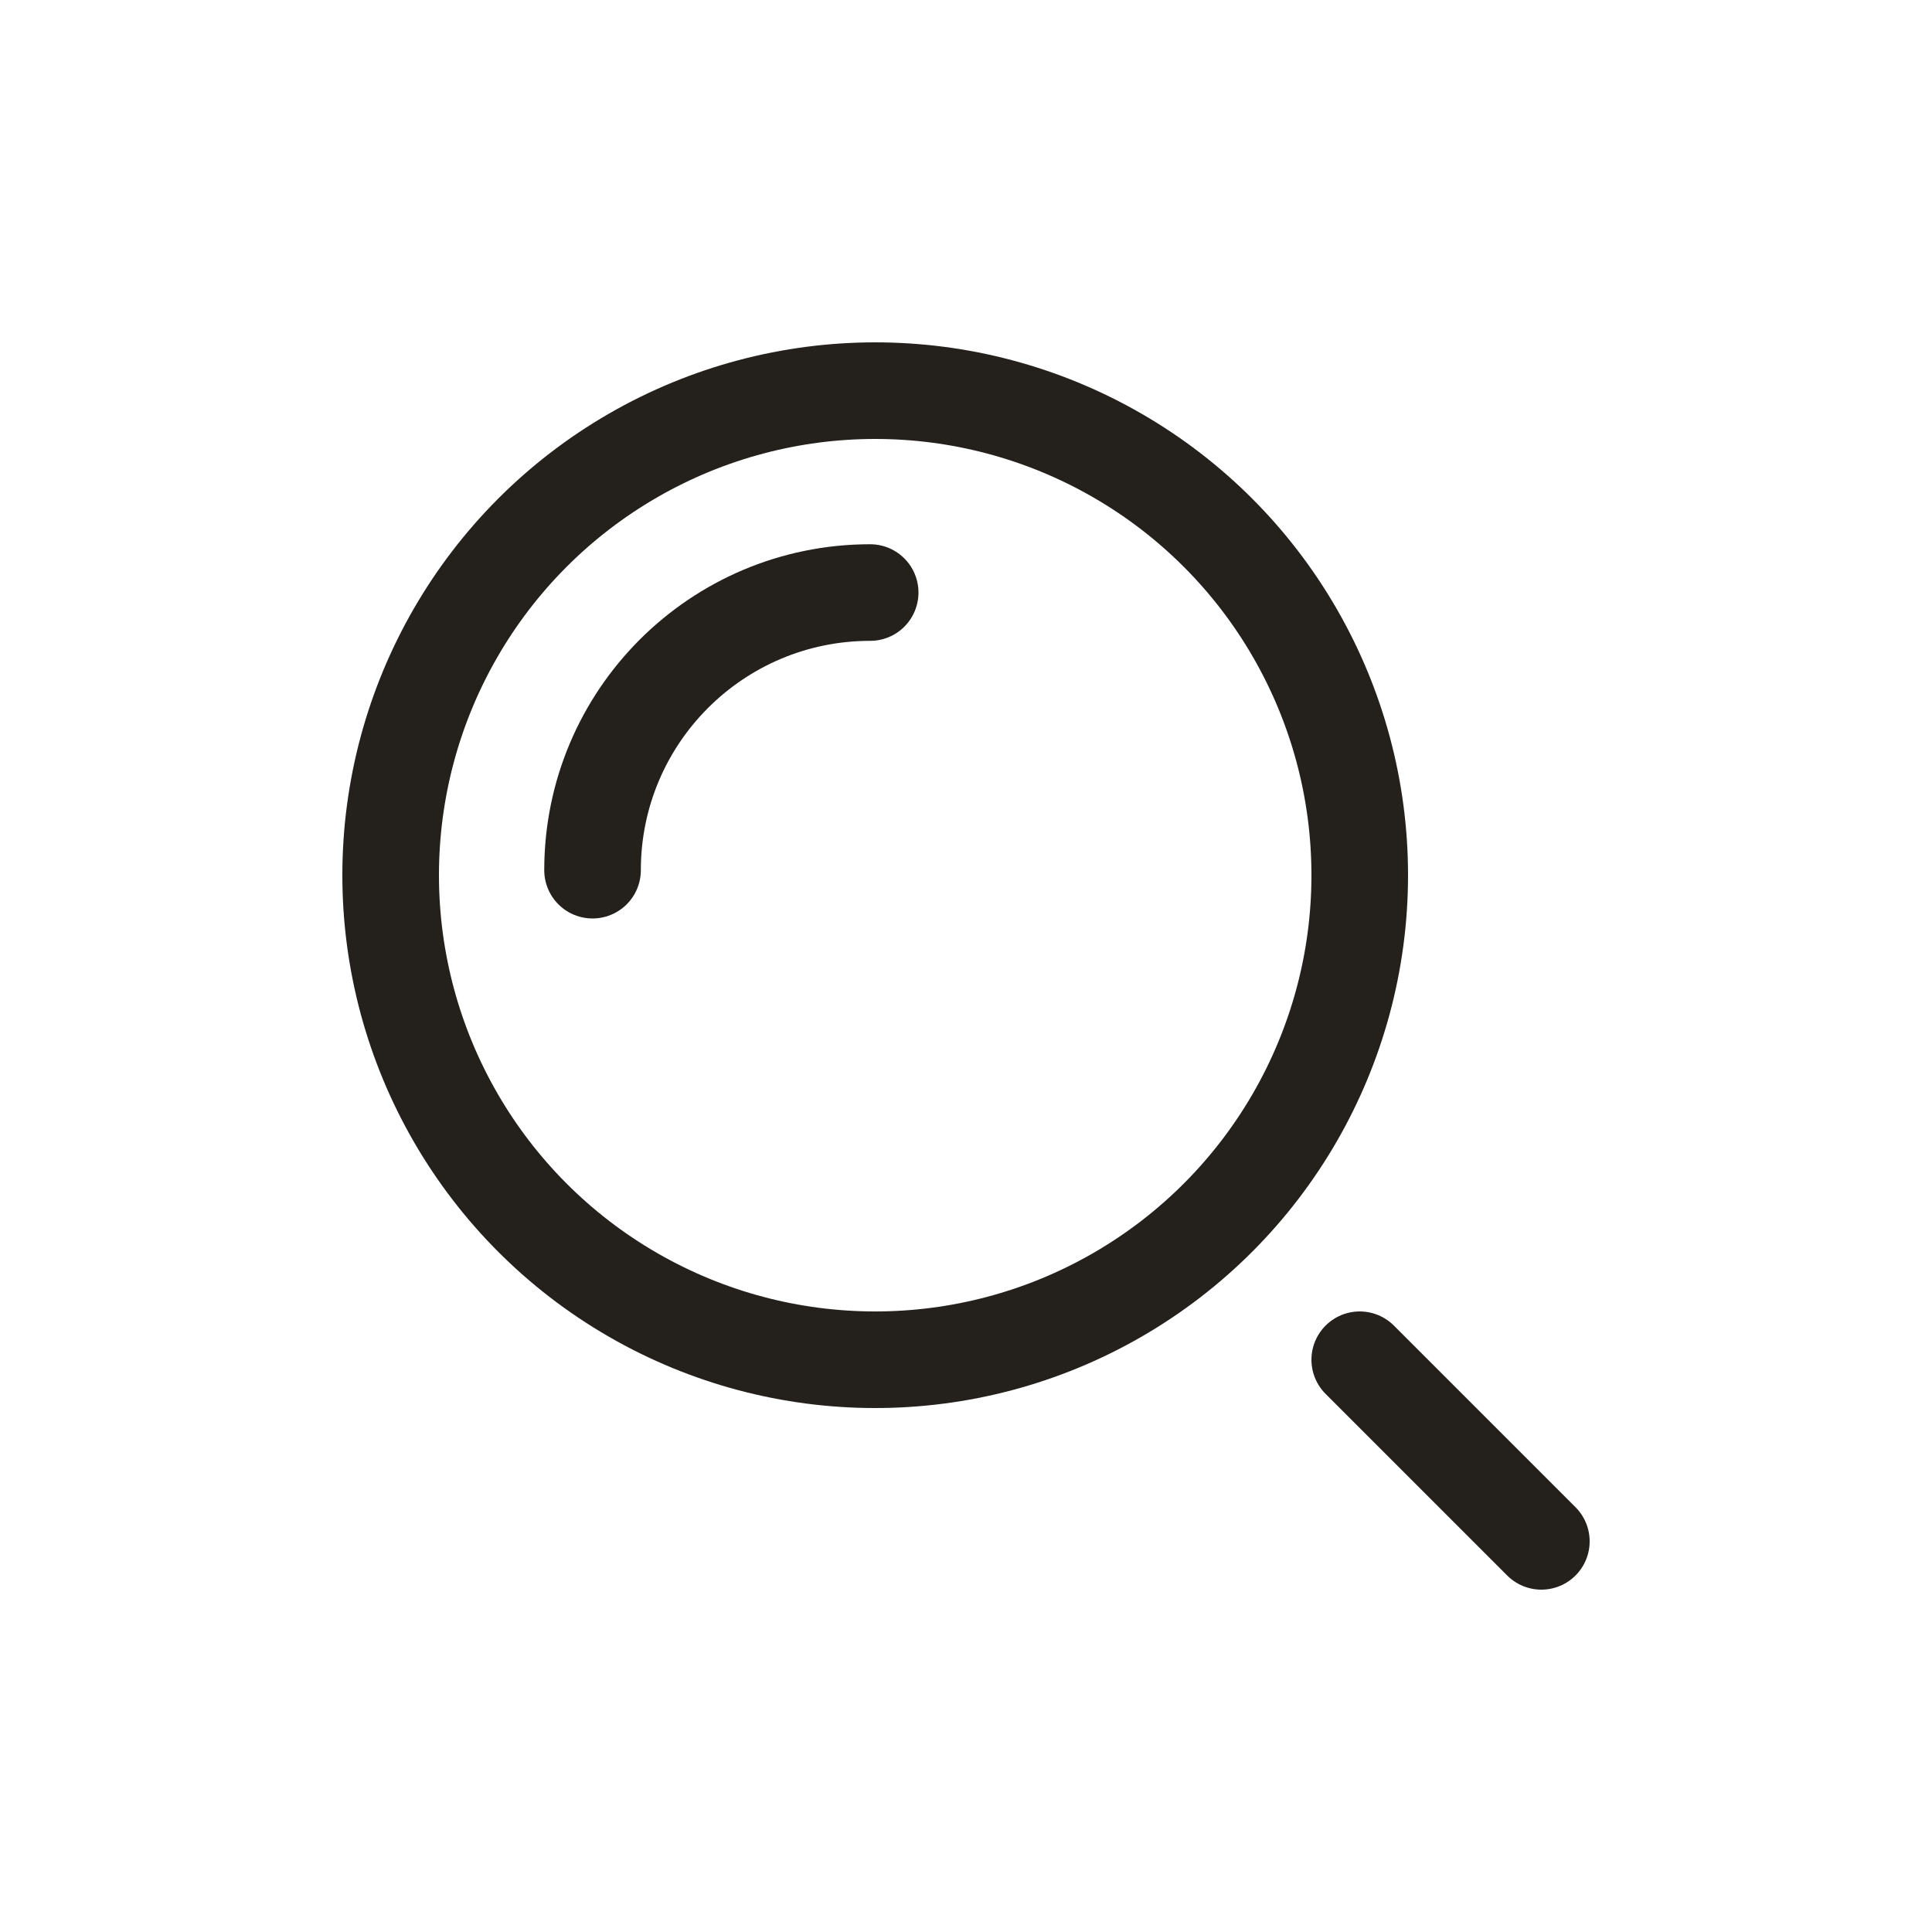 <?xml version="1.0" encoding="UTF-8"?><svg id="_レイヤー_2" xmlns="http://www.w3.org/2000/svg" width="100" height="100" viewBox="0 0 100 100"><defs><style>.cls-1,.cls-2{fill:none;}.cls-2{stroke:#24211c;stroke-linecap:round;stroke-linejoin:round;stroke-width:5px;}</style></defs><g id="_カラー"><circle class="cls-2" cx="45.3" cy="45.3" r="25.08"/><line class="cls-2" x1="70.38" y1="70.38" x2="79.78" y2="79.78"/><path class="cls-2" d="m30.67,45.04c0-7.94,6.43-14.37,14.37-14.37"/><rect class="cls-1" width="100" height="100"/></g></svg>